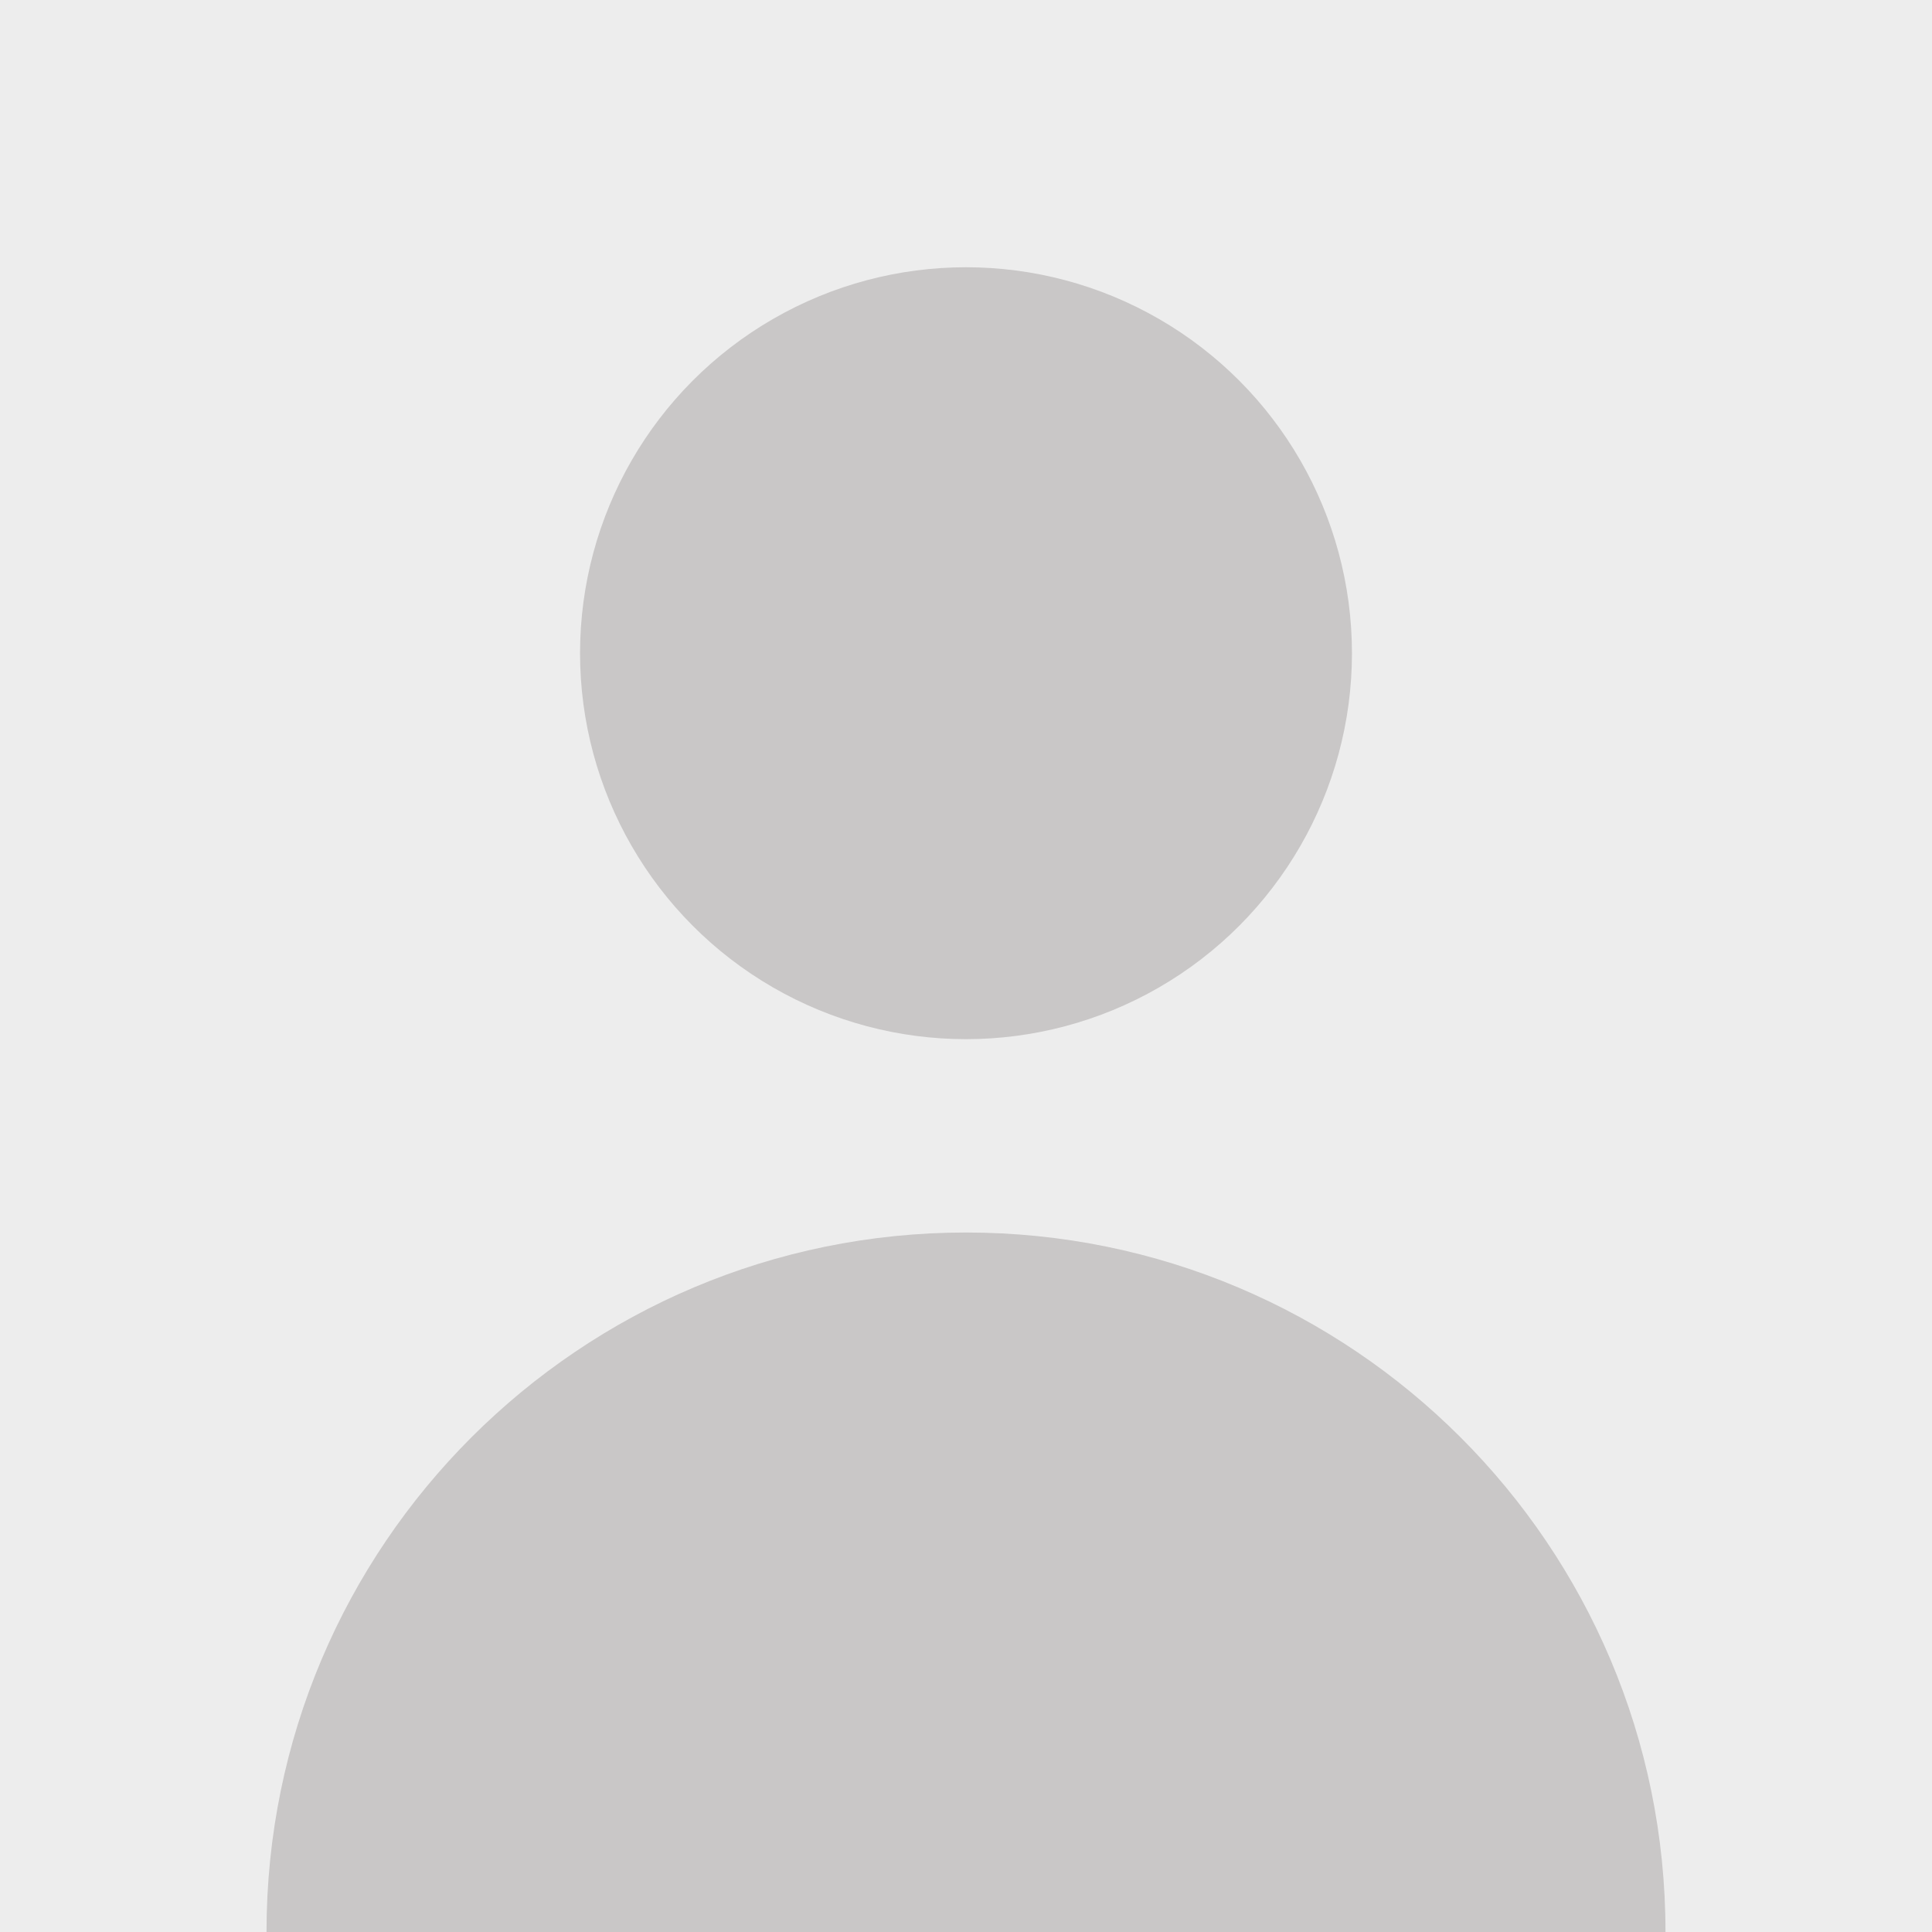 <?xml version="1.0" encoding="utf-8"?>
<svg version="1.1" id="Layer_1" xmlns="http://www.w3.org/2000/svg" xmlns:xlink="http://www.w3.org/1999/xlink" x="0px" y="0px"
	 viewBox="0 0 258.8 258.8" style="enable-background:new 0 0 258.8 258.8;" xml:space="preserve">
<style type="text/css">
	.st0{fill:#EDEDED;}
	.st1{fill:#C9C7C7;}
</style>
<rect class="st0" width="258.8" height="258.8"/>
<g>
	<circle class="st1" cx="129.4" cy="87.5" r="51.7"/>
	<path class="st1" d="M129.4,165.1c-51.7,0-93.7,41.9-93.7,93.7h187.4C223.1,207,181.1,165.1,129.4,165.1z"/>
</g>
</svg>
